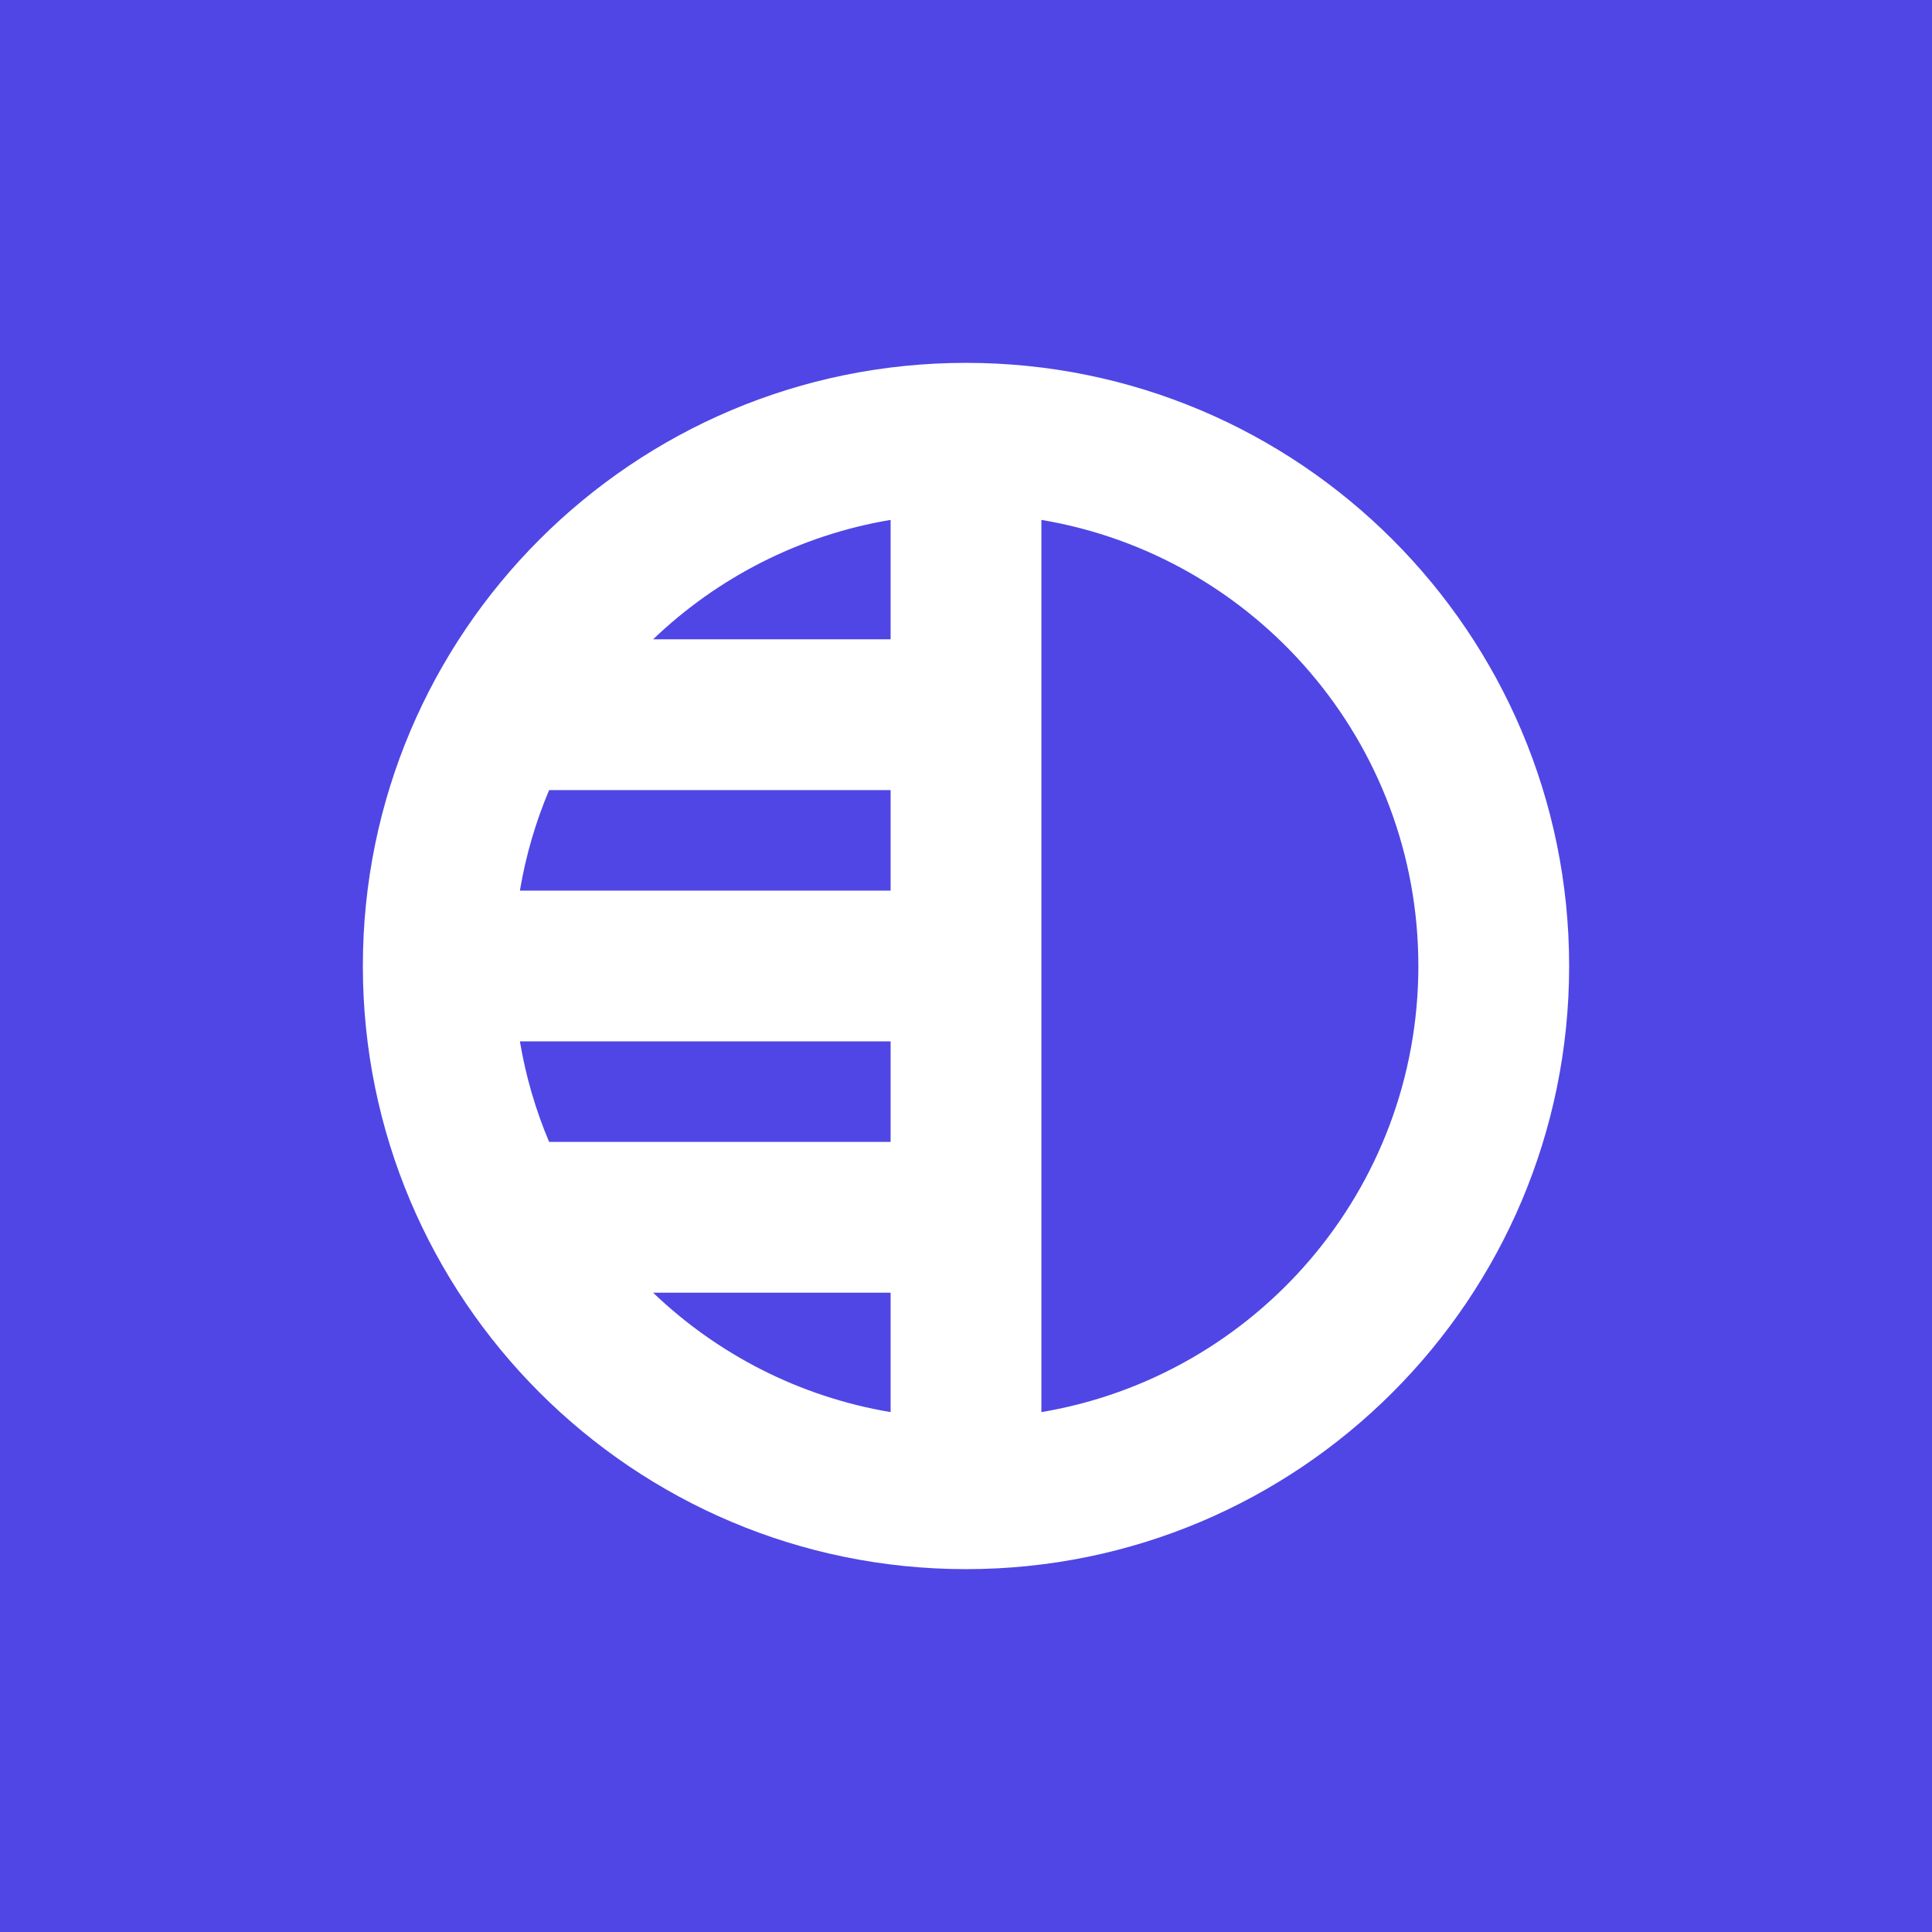 <svg xmlns="http://www.w3.org/2000/svg" fill="none" viewBox="0 0 320 320" height="320" width="320">
<rect fill="#4F46E5" height="320" width="320"></rect>
<path fill="white" d="M160 259.9C215.173 259.9 259.9 215.173 259.9 160C259.9 104.827 215.173 60.1 160 60.1C104.827 60.1 60.1 104.827 60.1 160C60.1 215.173 104.827 259.9 160 259.9ZM172.488 233.889C207.923 227.944 234.925 197.125 234.925 160C234.925 122.875 207.923 92.056 172.488 86.111V233.889ZM147.513 233.889V214.112H108.177C118.787 224.276 132.381 231.35 147.513 233.889ZM147.513 189.137V172.488H86.111C87.085 178.291 88.725 183.868 90.952 189.137H147.513ZM147.513 147.513V130.863H90.952C88.725 136.132 87.085 141.709 86.111 147.513H147.513ZM147.513 105.888V86.111C132.381 88.65 118.787 95.724 108.177 105.888H147.513Z" clip-rule="evenodd" fill-rule="evenodd"></path>
</svg>
